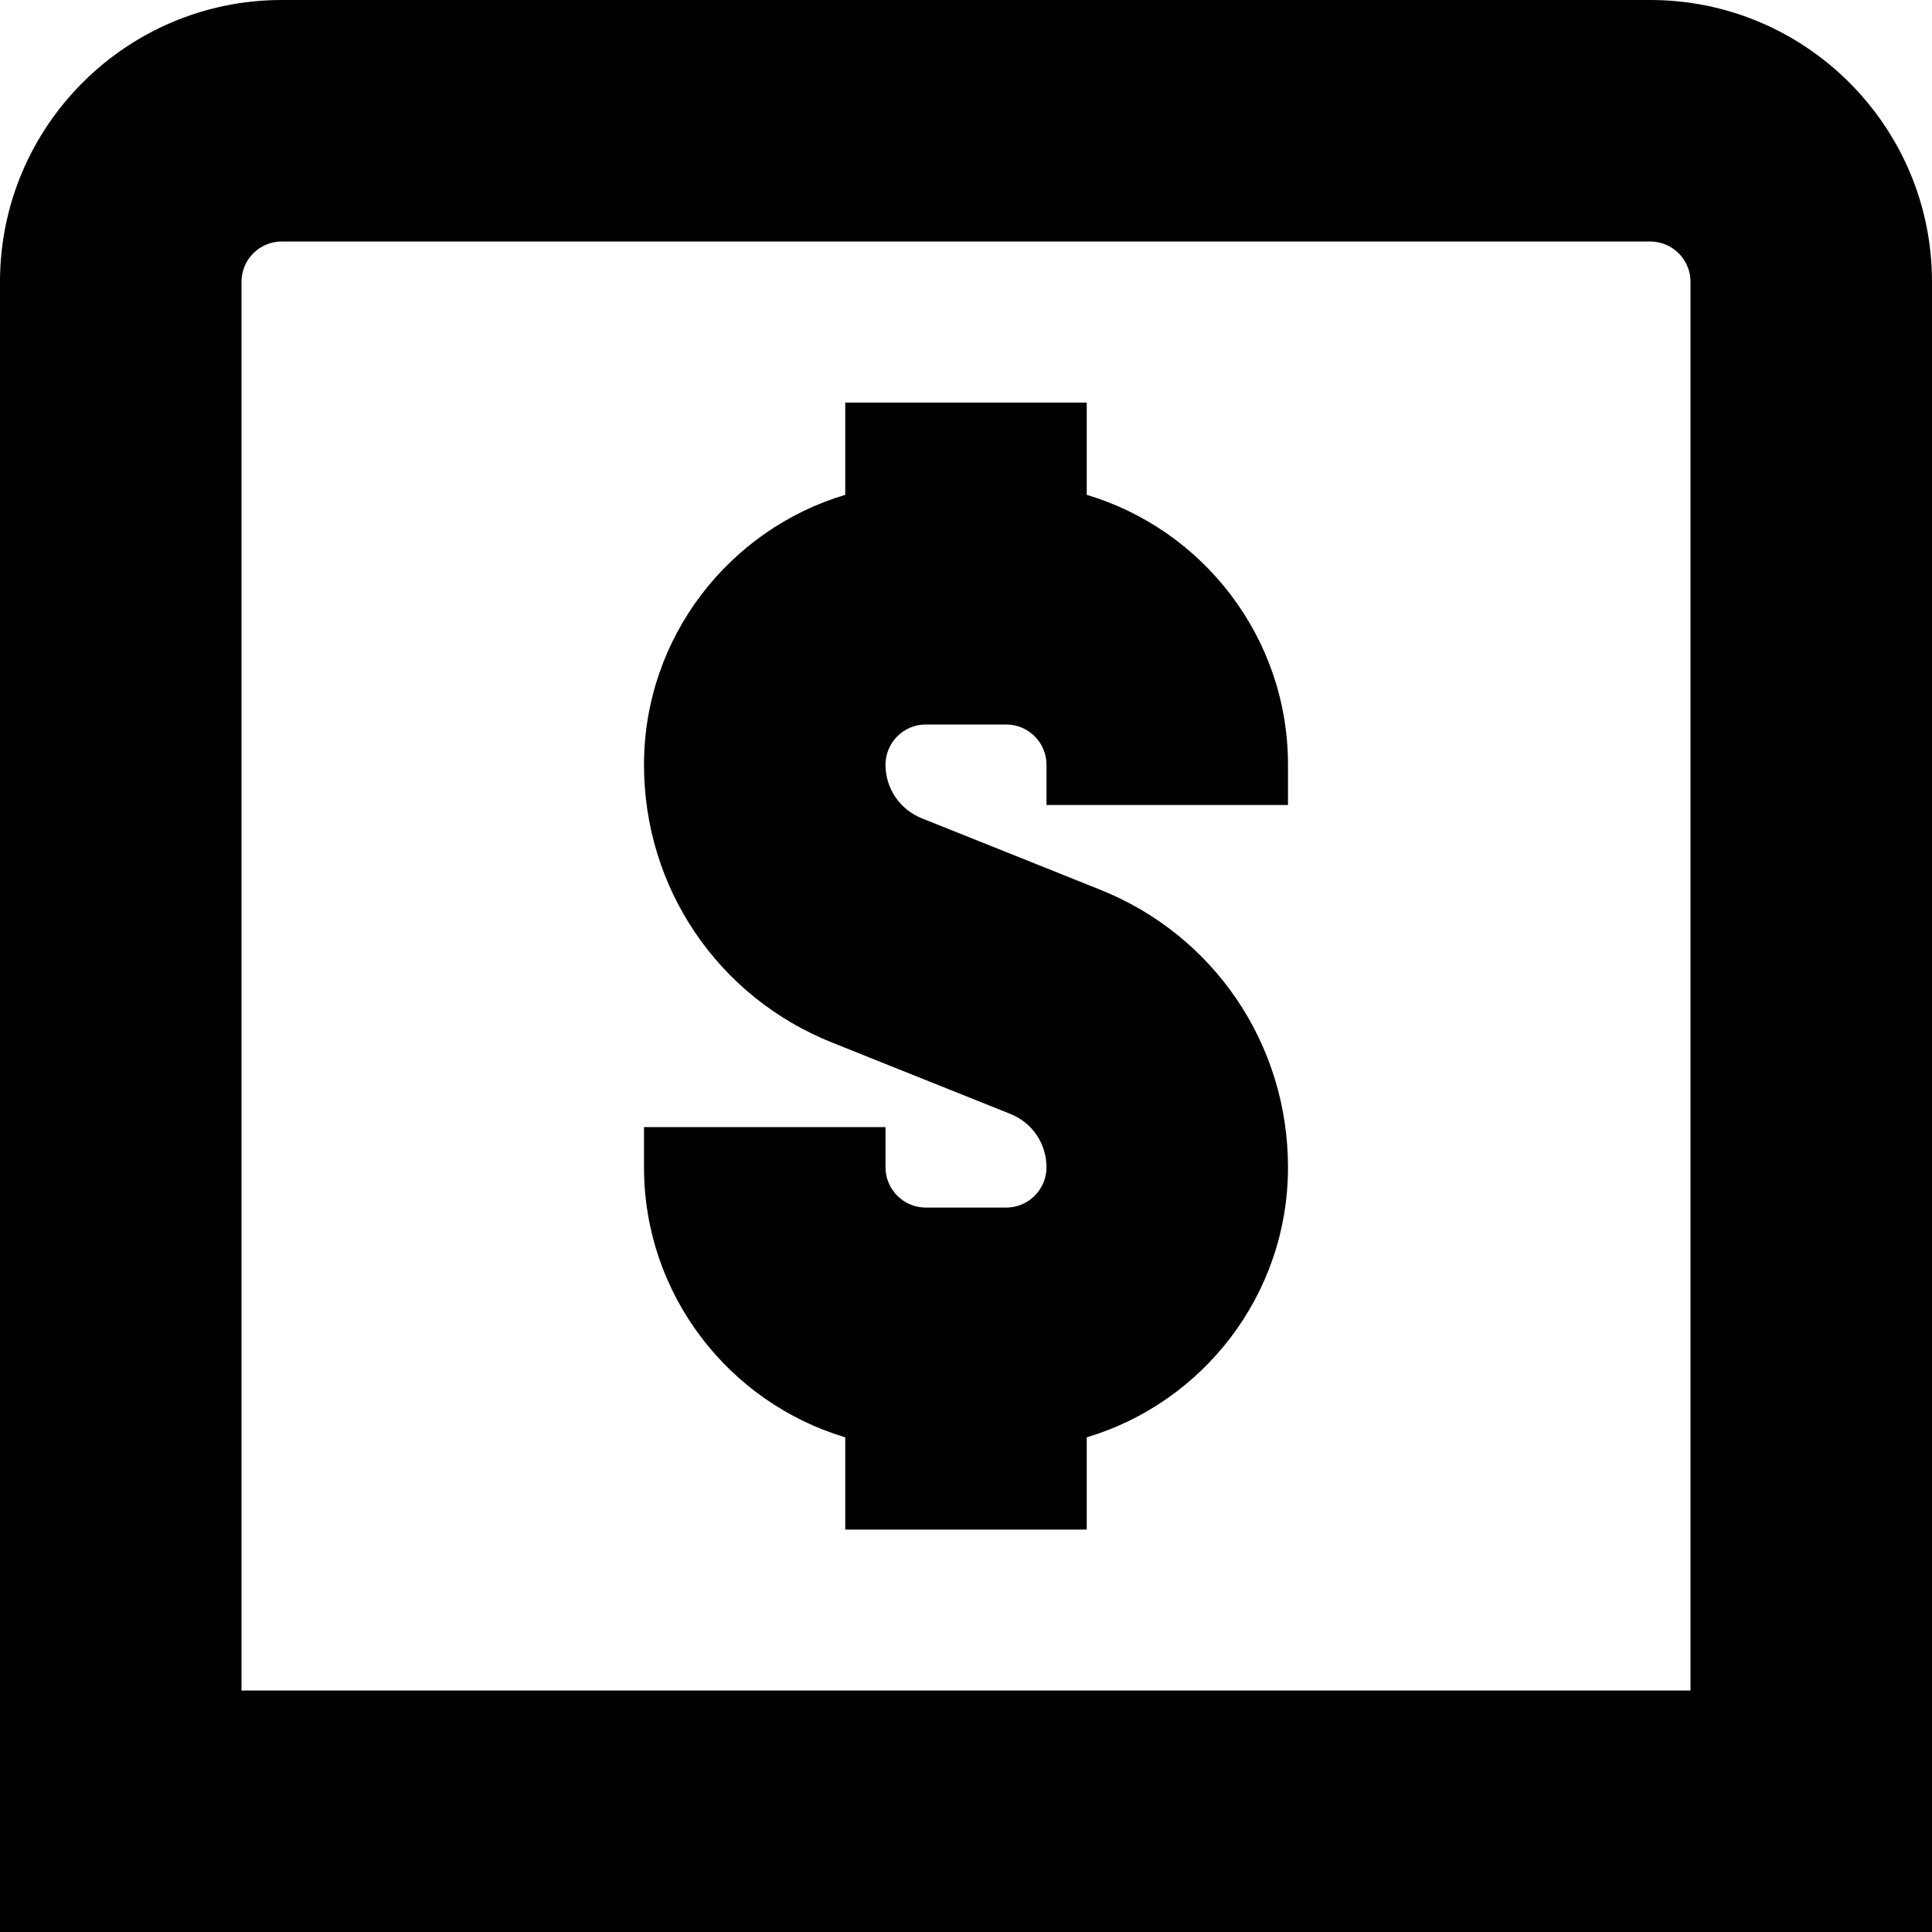 <?xml version="1.0" encoding="UTF-8"?>
<svg xmlns="http://www.w3.org/2000/svg" id="Layer_1" data-name="Layer 1" viewBox="0 0 24 24" width="512" height="512"><path d="M20.5,0H3.5C1.57,0,0,1.57,0,3.5V24H24V3.5c0-1.93-1.57-3.5-3.5-3.5Zm.5,21H3V3.5c0-.276,.225-.5,.5-.5H20.5c.275,0,.5,.224,.5,.5V21Zm-5-11.5v.5h-3v-.5c0-.276-.225-.5-.5-.5h-1c-.275,0-.5,.224-.5,.5,0,.294,.177,.555,.45,.665l2.214,.886c1.419,.567,2.336,1.922,2.336,3.45,0,1.582-1.056,2.923-2.5,3.354v1.146h-3v-1.146c-1.444-.431-2.5-1.772-2.5-3.354v-.5h3v.5c0,.275,.225,.5,.5,.5h1c.275,0,.5-.225,.5-.5,0-.294-.177-.555-.45-.664l-2.214-.886c-1.419-.567-2.336-1.922-2.336-3.45,0-1.582,1.056-2.923,2.5-3.354v-1.146h3v1.146c1.444,.431,2.5,1.772,2.5,3.354Z"/></svg>
